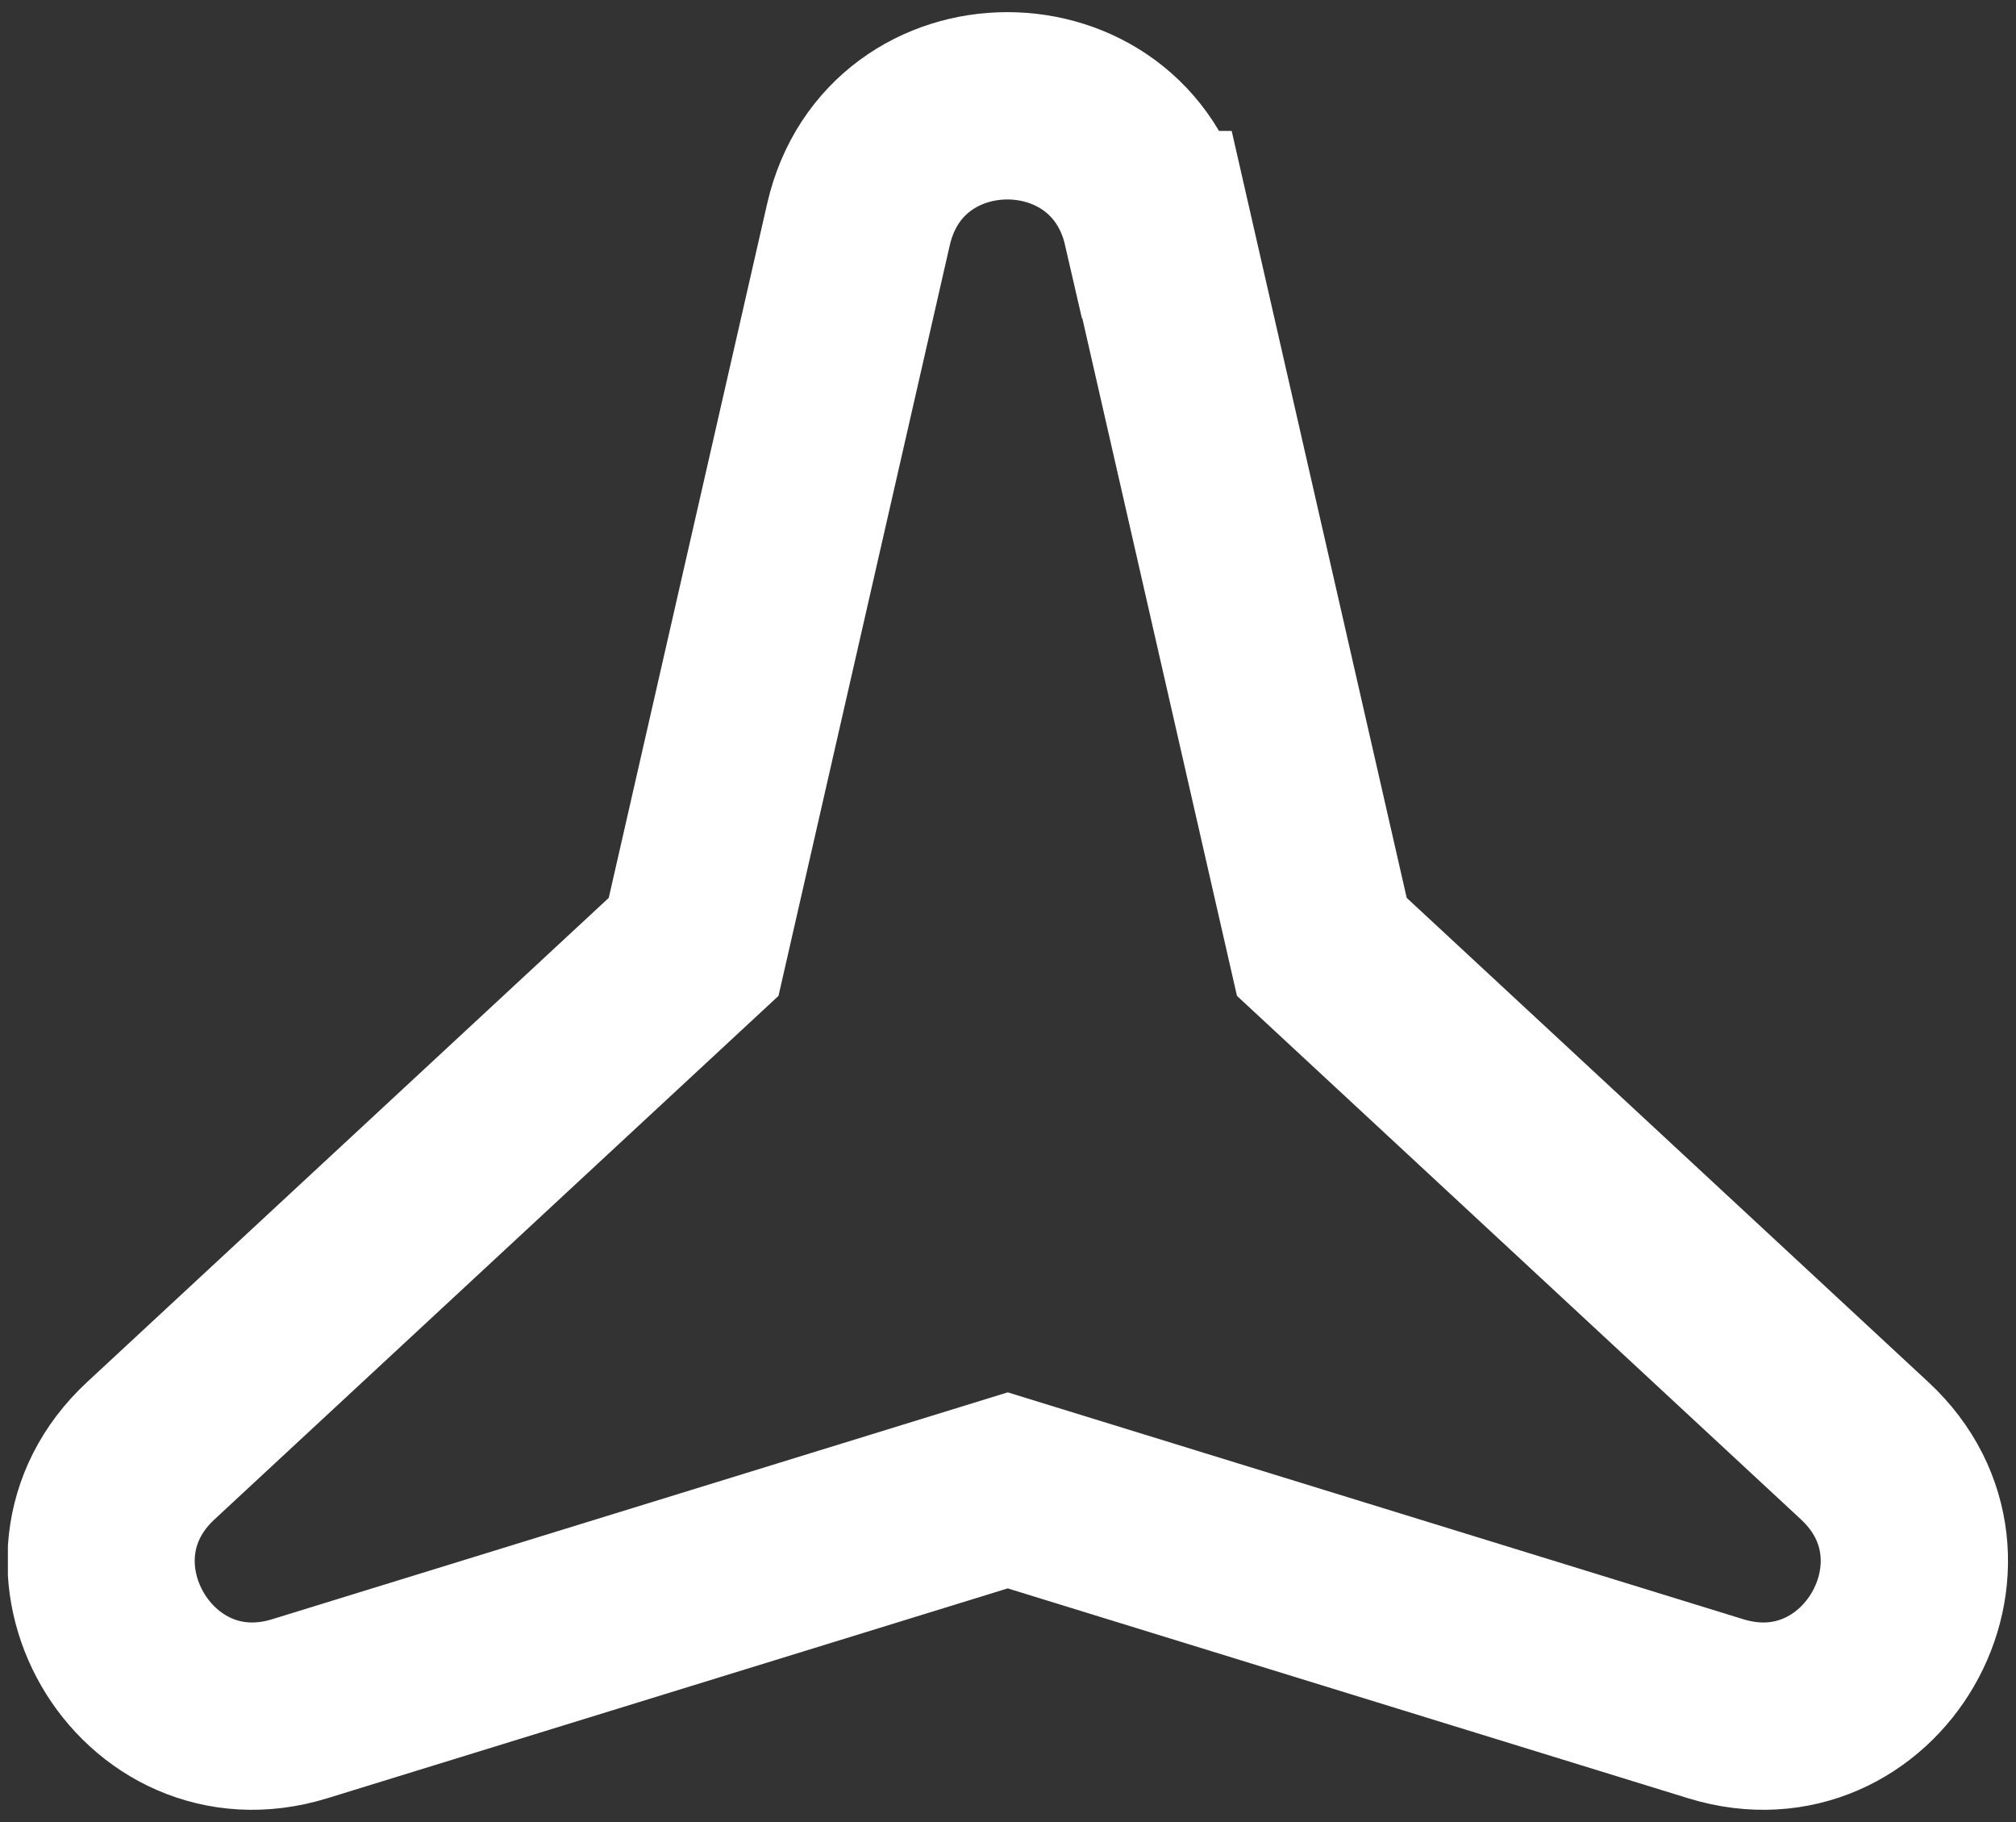 <svg width="83" height="75" viewBox="0 0 83 75" fill="none" xmlns="http://www.w3.org/2000/svg">
<rect x="0" y="0" width="83" height="75" fill="#333333" stroke="none"/>
<g clip-path="url(#clip0_84_1002)">
<path d="M47.635 9.246L54.421 38.976L76.77 59.718C81.672 64.267 77.024 72.308 70.635 70.336L41.489 61.348L12.343 70.336C5.954 72.308 1.305 64.267 6.207 59.718L28.557 38.976L35.342 9.246C36.829 2.725 46.115 2.725 47.613 9.246H47.635Z" stroke="white" stroke-width="7.711" stroke-miterlimit="10"/>
</g>
<defs>
<clipPath id="clip0_84_1002">
<rect width="82.35" height="74" fill="white" transform="translate(0.325 0.5)"/>
</clipPath>
</defs>
</svg>
